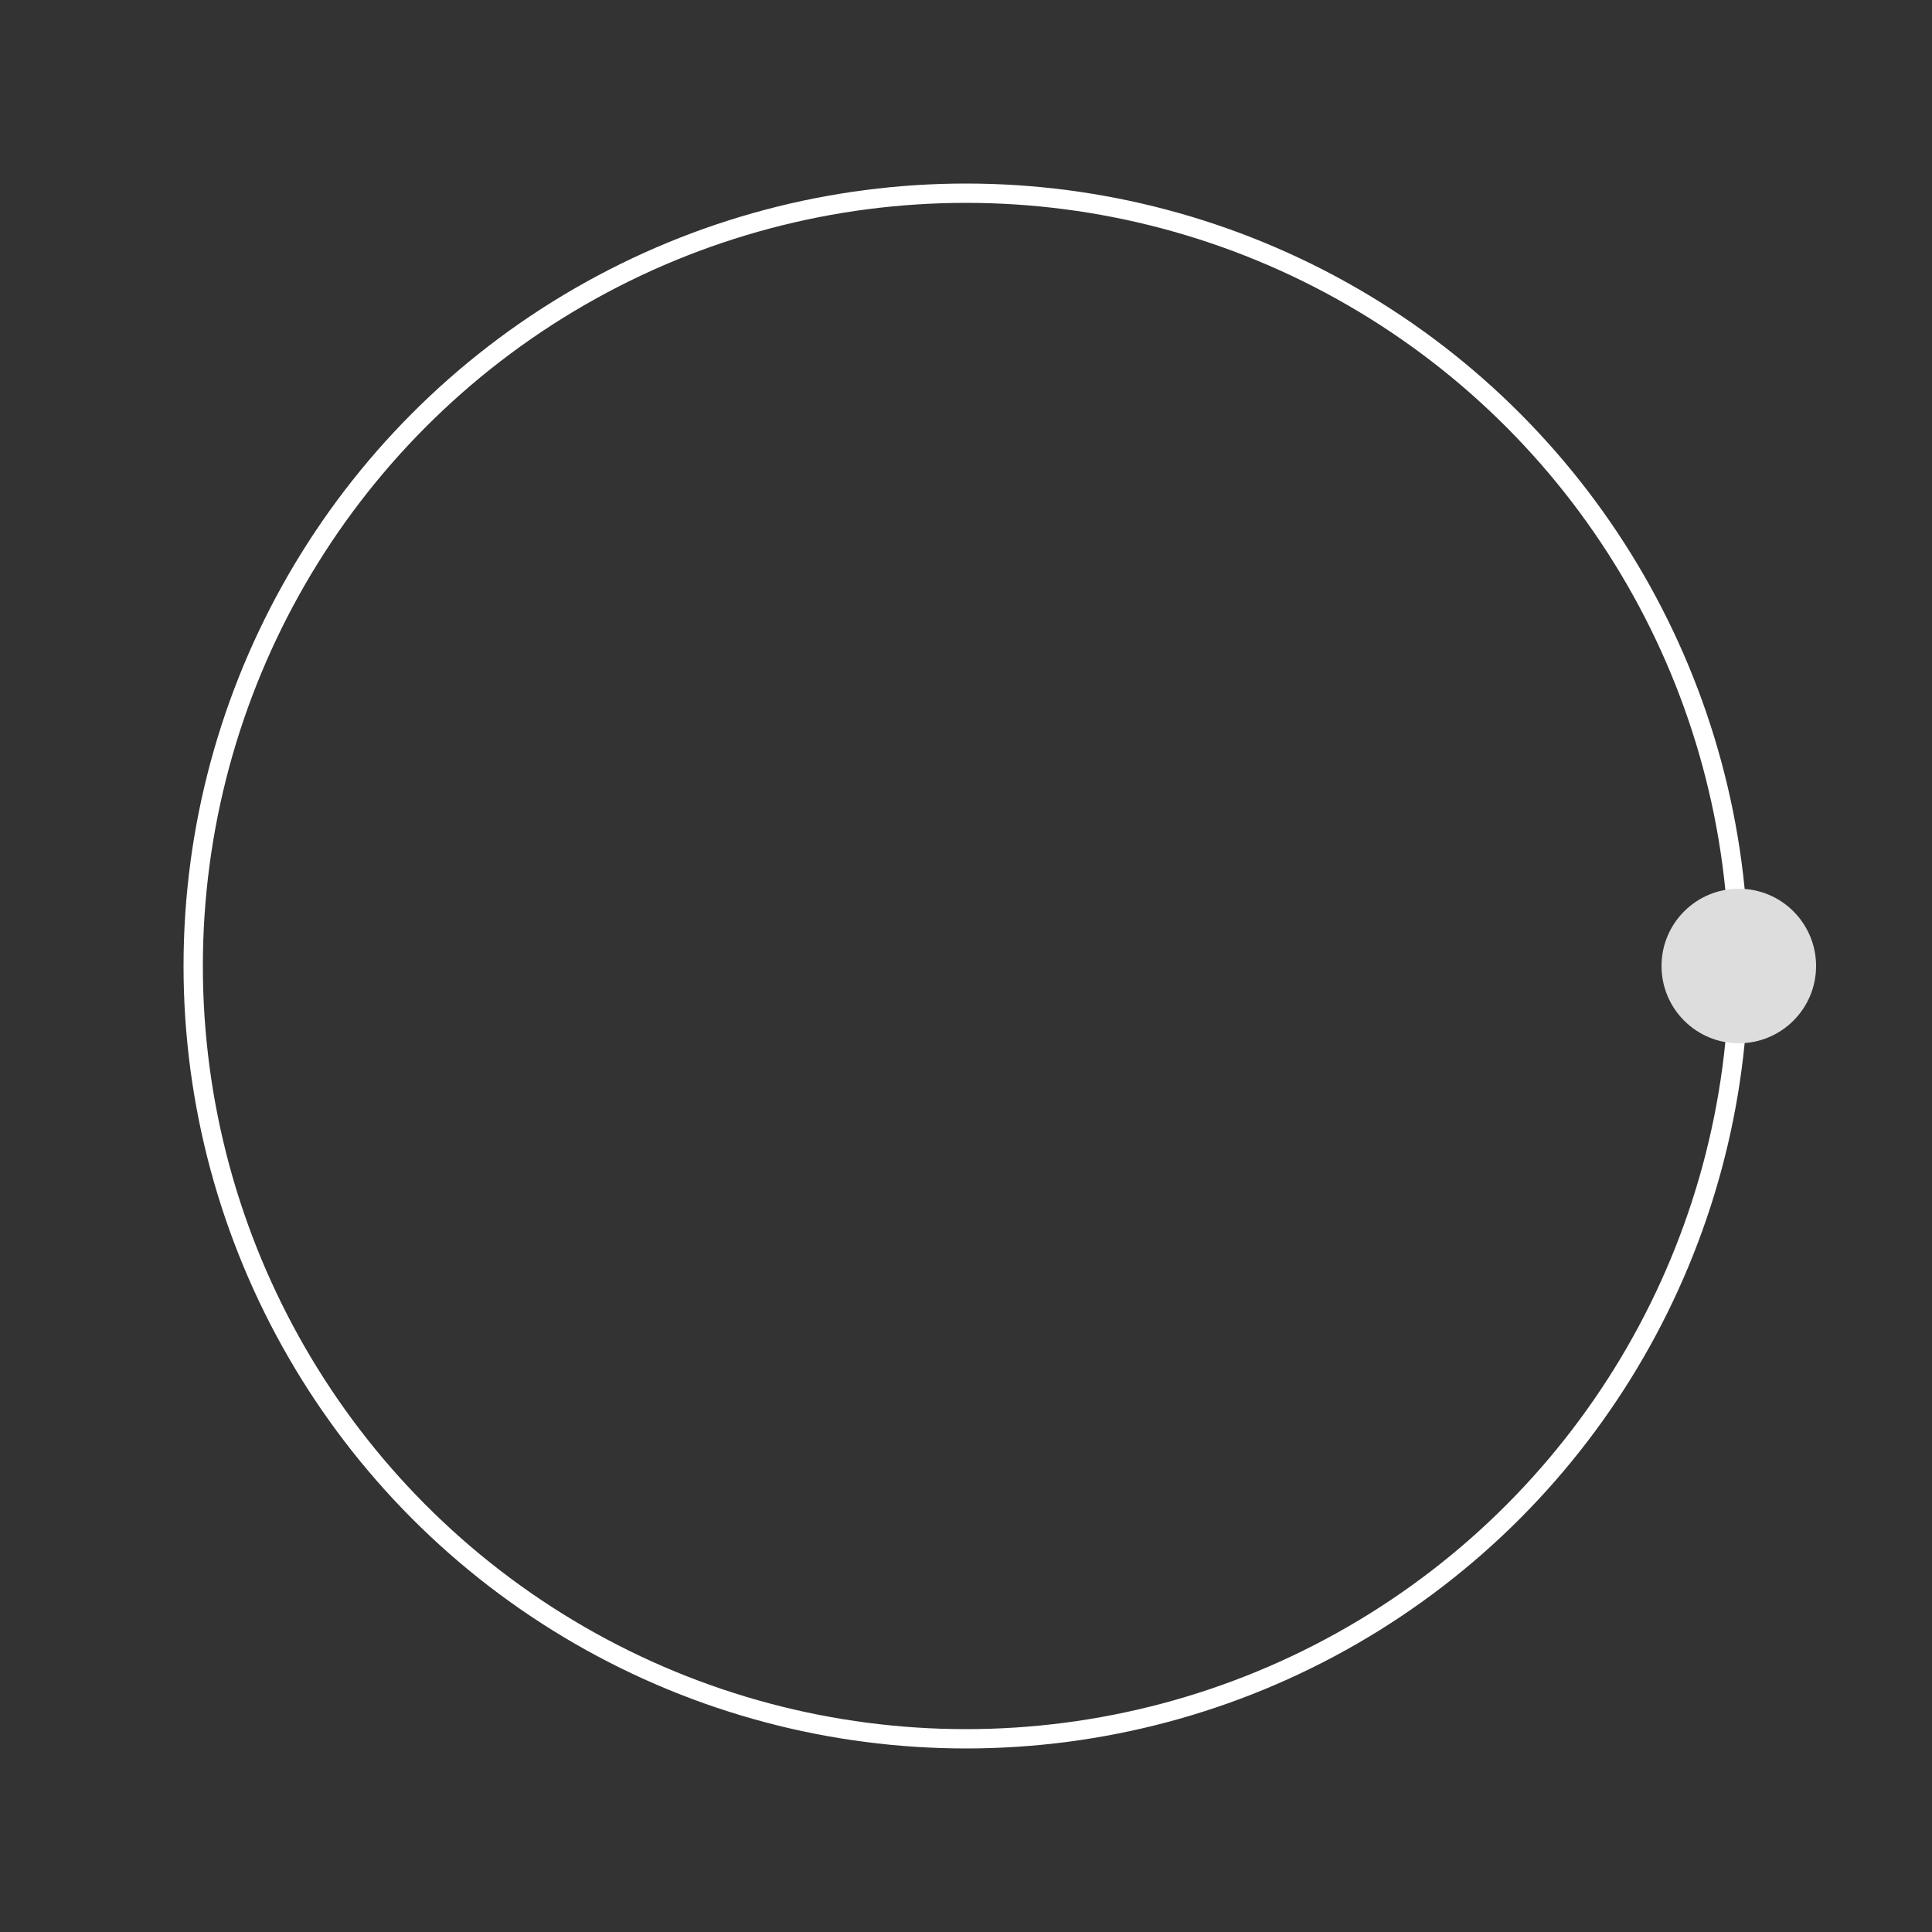<svg width="100" height="100" xmlns="http://www.w3.org/2000/svg" version="1.1" xmlns:xlink="http://www.w3.org/1999/xlink">

    <rect width="100%" height="100%" fill="#333333" stroke="none"/>

    <!--<rect width="100" height="100" fill="#393D49"/>-->
    <g>

    <circle cx="50" cy="50" r="40" fill="none" style="stroke:#ffffff;stroke-width:1;"/>
    <circle cx="90" cy="50" r="4" fill="#dddddd"></circle>
    <animateTransform attributeName="transform" attributeType="XML" type="rotate" repeatCount="indefinite"
                          from="0,50,50" to="360,50,50" additive="sum" begin="0s" dur="5s" fill="freeze"/>

    </g>

 </svg>